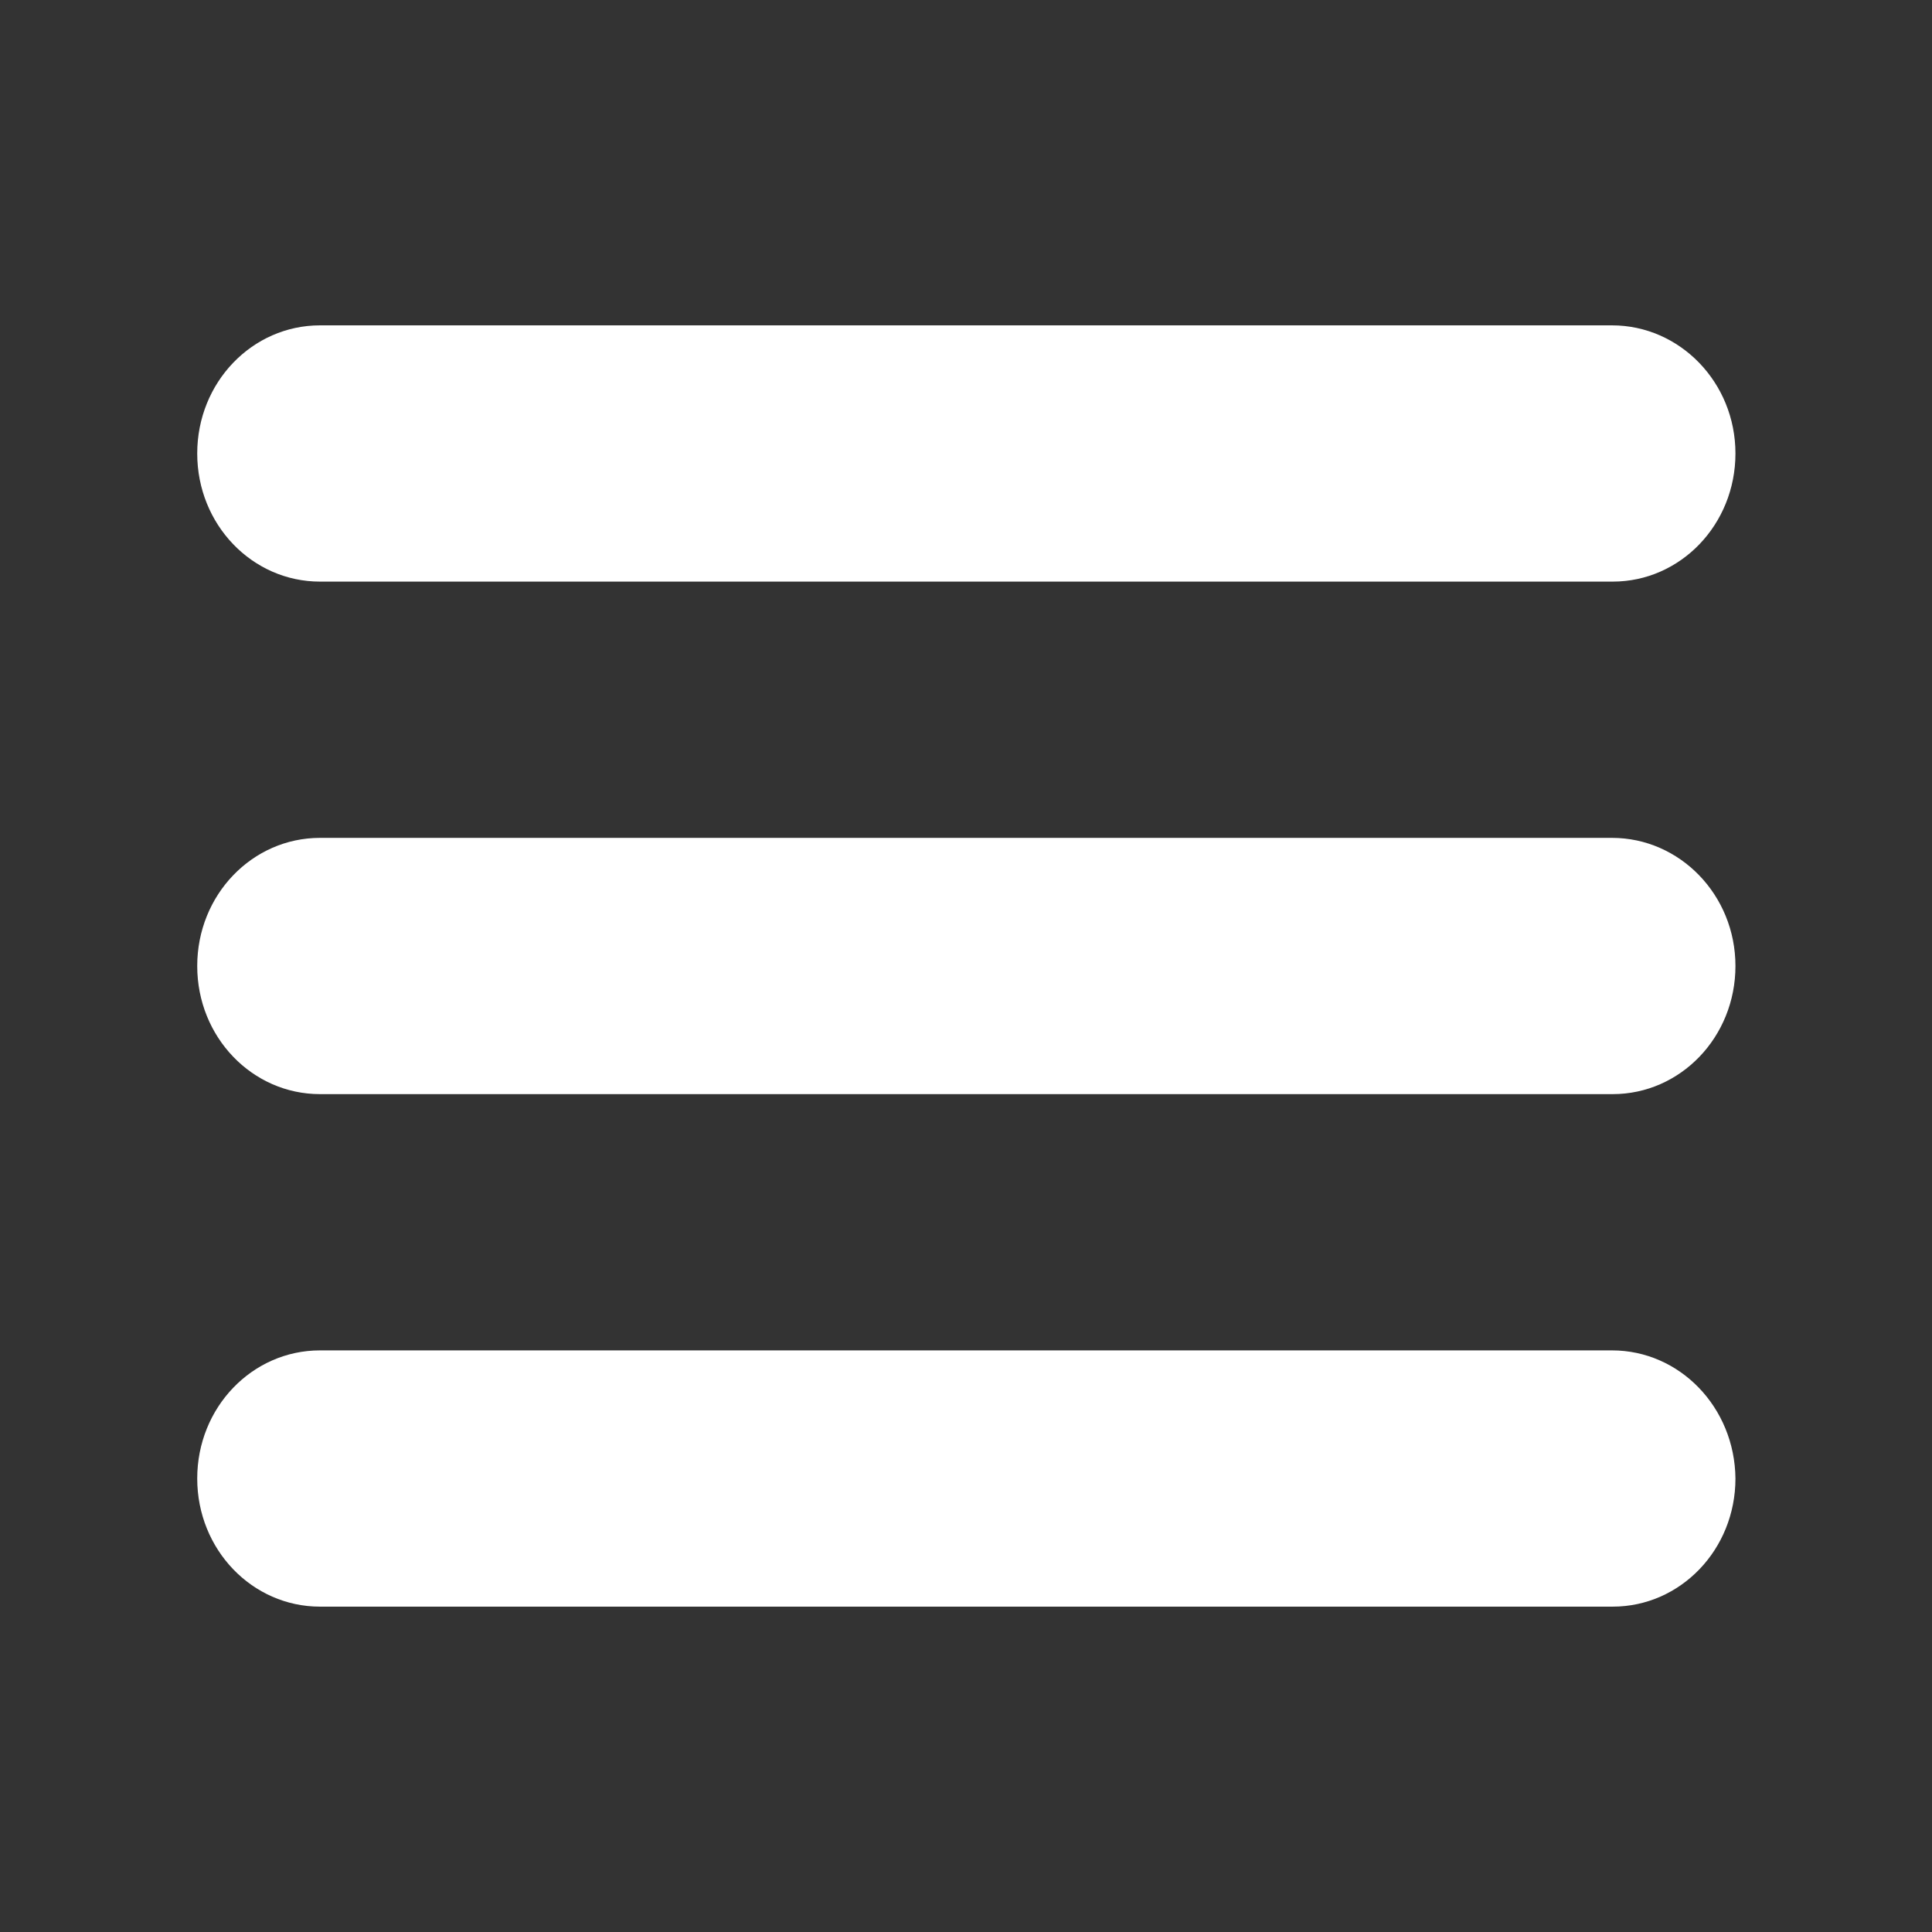 <?xml version="1.0" encoding="utf-8"?>
<!-- Generator: Adobe Illustrator 24.2.1, SVG Export Plug-In . SVG Version: 6.00 Build 0)  -->
<svg version="1.1" id="SvgjsSvg1011" xmlns:svgjs="http://svgjs.com/svgjs"
	 xmlns="http://www.w3.org/2000/svg" xmlns:xlink="http://www.w3.org/1999/xlink" x="0px" y="0px" viewBox="0 0 288 288"
	 style="enable-background:new 0 0 288 288;" xml:space="preserve">
<rect x="0" y="0" width="288" height="288" fill="#333333" stroke="none"/>
<style type="text/css">
	.st0{fill:#FFFFFF;}
</style>
<g id="SvgjsG1013">
	<path class="st0" d="M240.3,124.9H47.7c-10.1,0-18.3,8.5-18.3,19.1s8.2,19.1,18.3,19.1h192.7c10.1,0,18.3-8.5,18.3-19.1
		S250.4,124.9,240.3,124.9z M240.3,48.5H47.7c-10.1,0-18.3,8.5-18.3,19.1s8.2,19.1,18.3,19.1h192.7c10.1,0,18.3-8.5,18.3-19.1
		S250.4,48.5,240.3,48.5z M240.3,201.3H47.7c-10.1,0-18.3,8.5-18.3,19.1s8.2,19.1,18.3,19.1h192.7c10.1,0,18.3-8.5,18.3-19.1
		C258.6,209.8,250.4,201.3,240.3,201.3z"/>
</g>
</svg>
